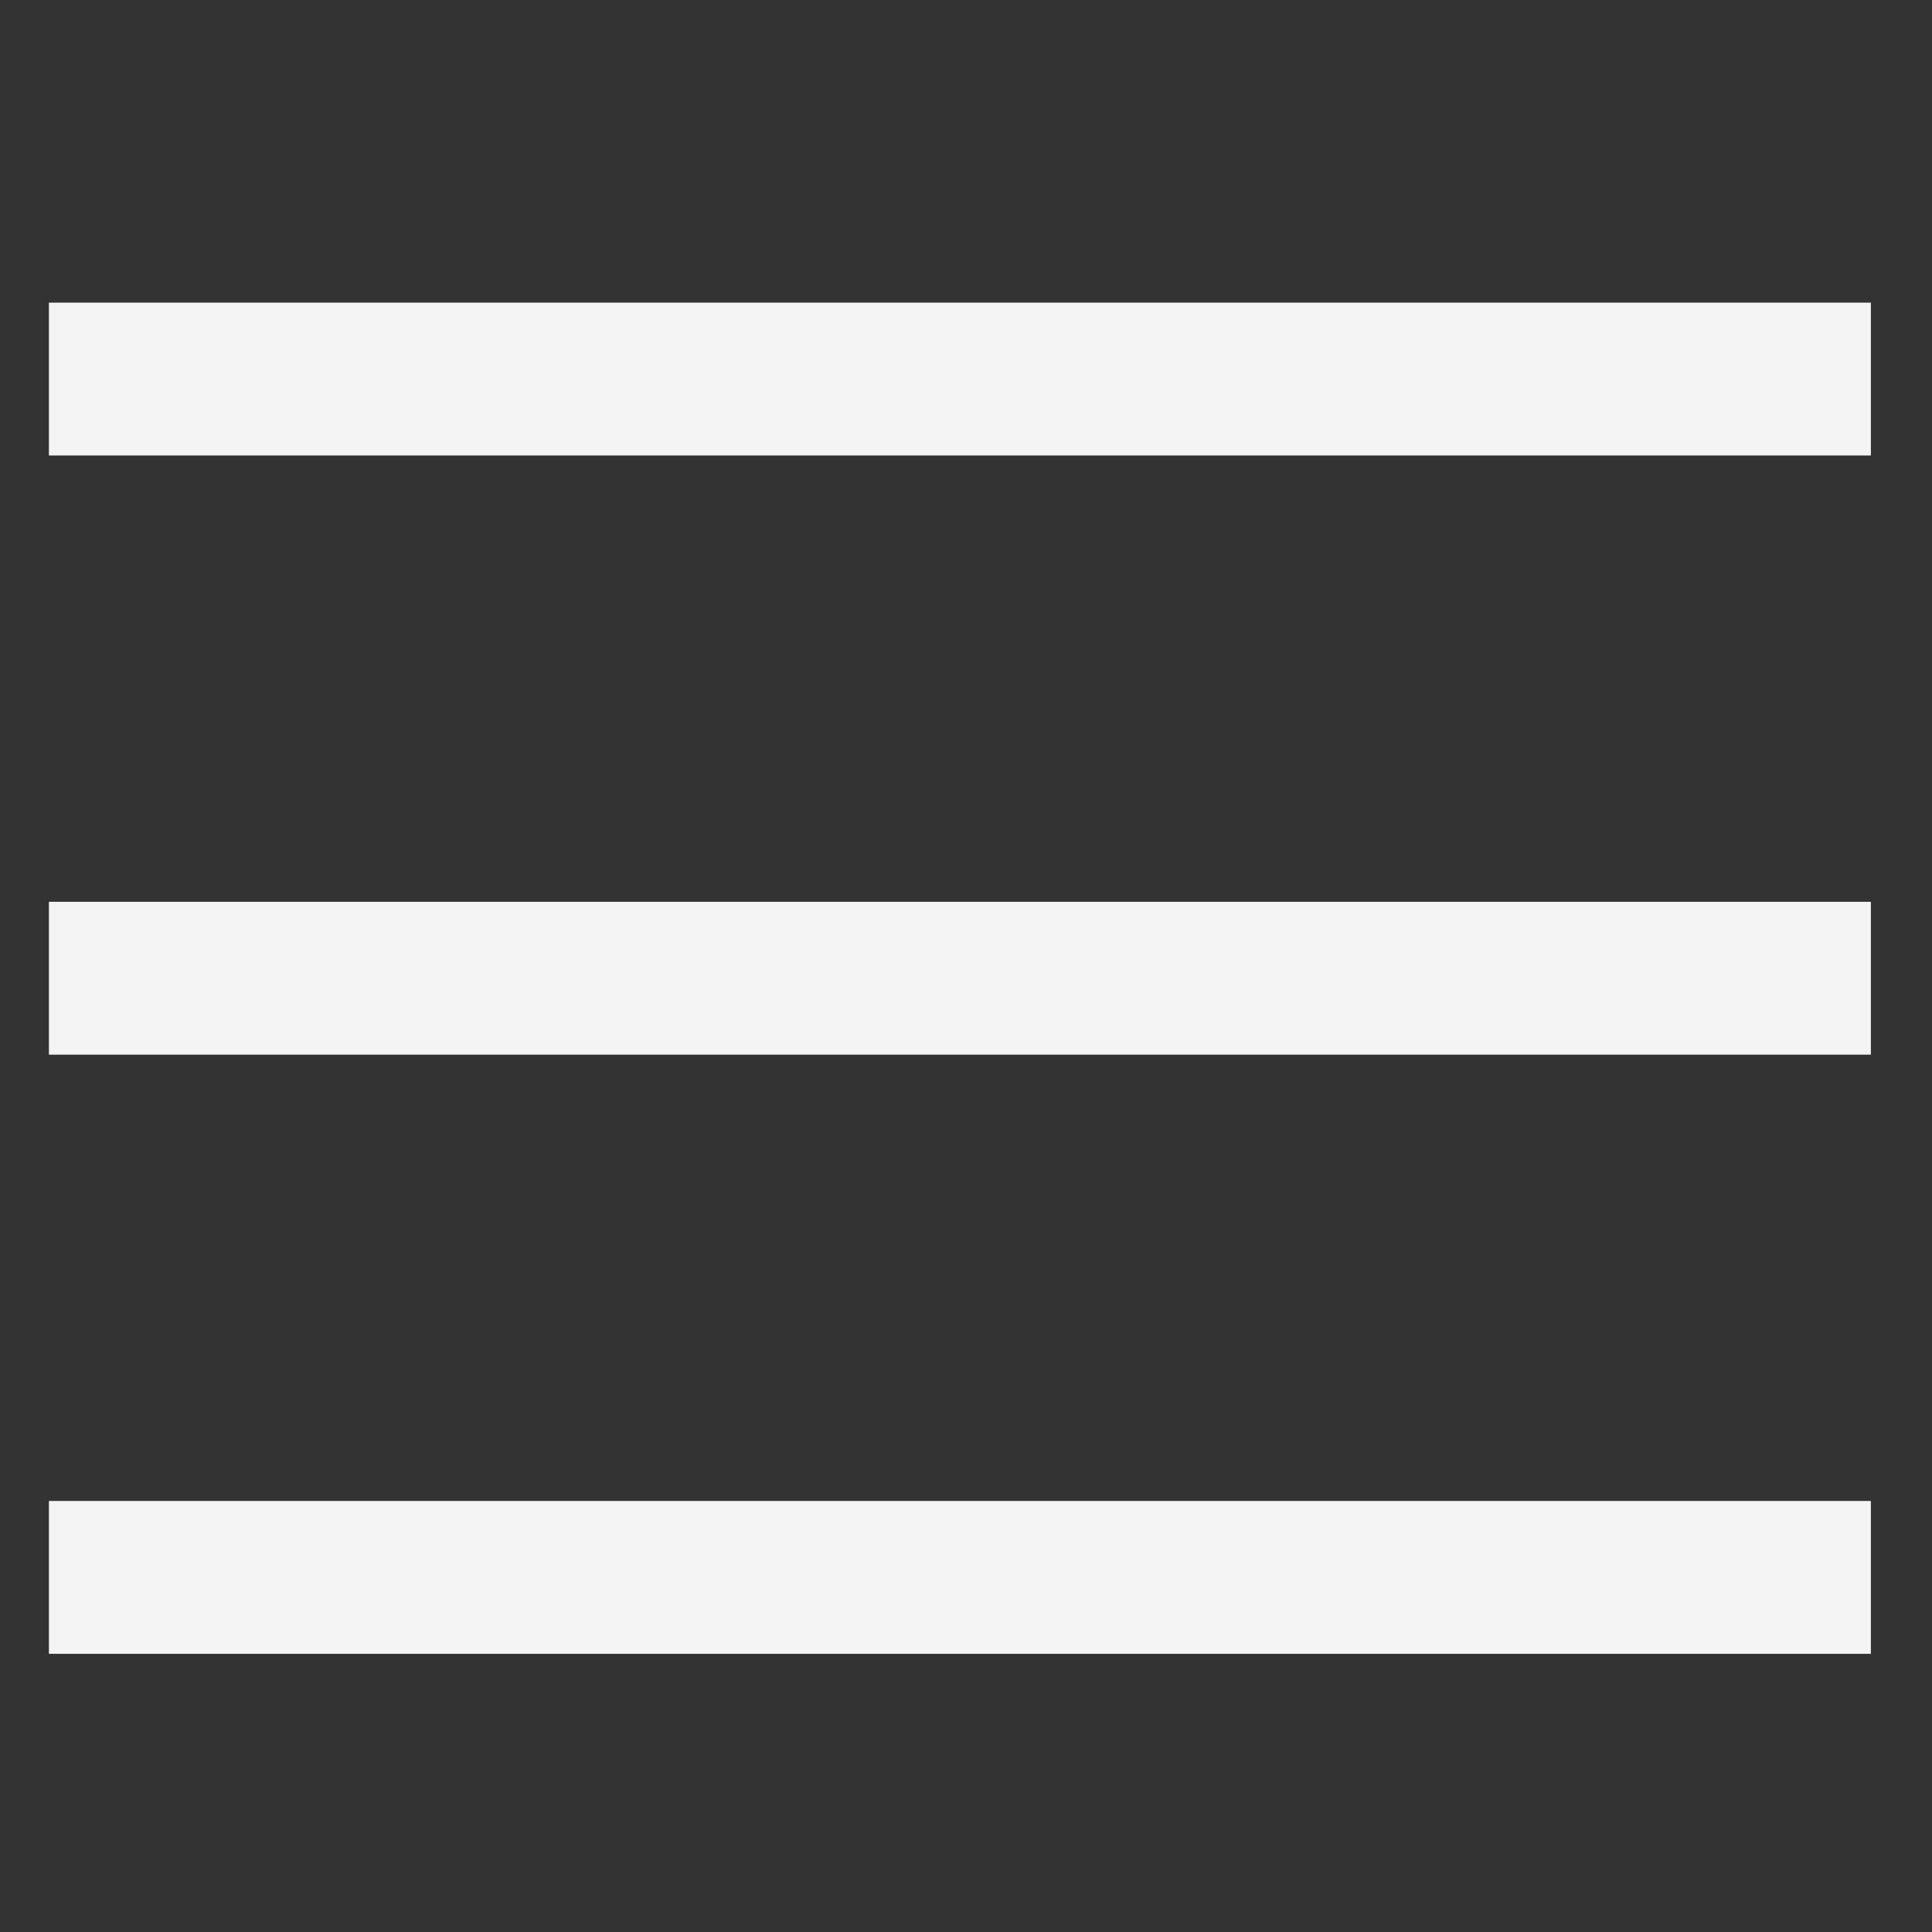 <?xml version="1.0" encoding="utf-8"?>
<!-- Generator: Adobe Illustrator 19.1.0, SVG Export Plug-In . SVG Version: 6.00 Build 0)  -->
<svg version="1.1" id="Layer_1" xmlns="http://www.w3.org/2000/svg" xmlns:xlink="http://www.w3.org/1999/xlink" x="0px" y="0px"
	 viewBox="0 0 15.8 15.8" style="enable-background:new 0 0 15.8 15.8;" xml:space="preserve">
<rect x="0" y="0" width="15.8" height="15.8" fill="#333333" stroke="none"/>
<style type="text/css">
	.st0{fill:none;stroke:#F4F4F4;stroke-width:1.25;stroke-miterlimit:10;}
</style>
<line class="st0" x1="0.4" y1="3.1" x2="15.3" y2="3.1"/>
<line class="st0" x1="0.4" y1="8" x2="15.3" y2="8"/>
<line class="st0" x1="0.4" y1="12.9" x2="15.3" y2="12.9"/>
</svg>
